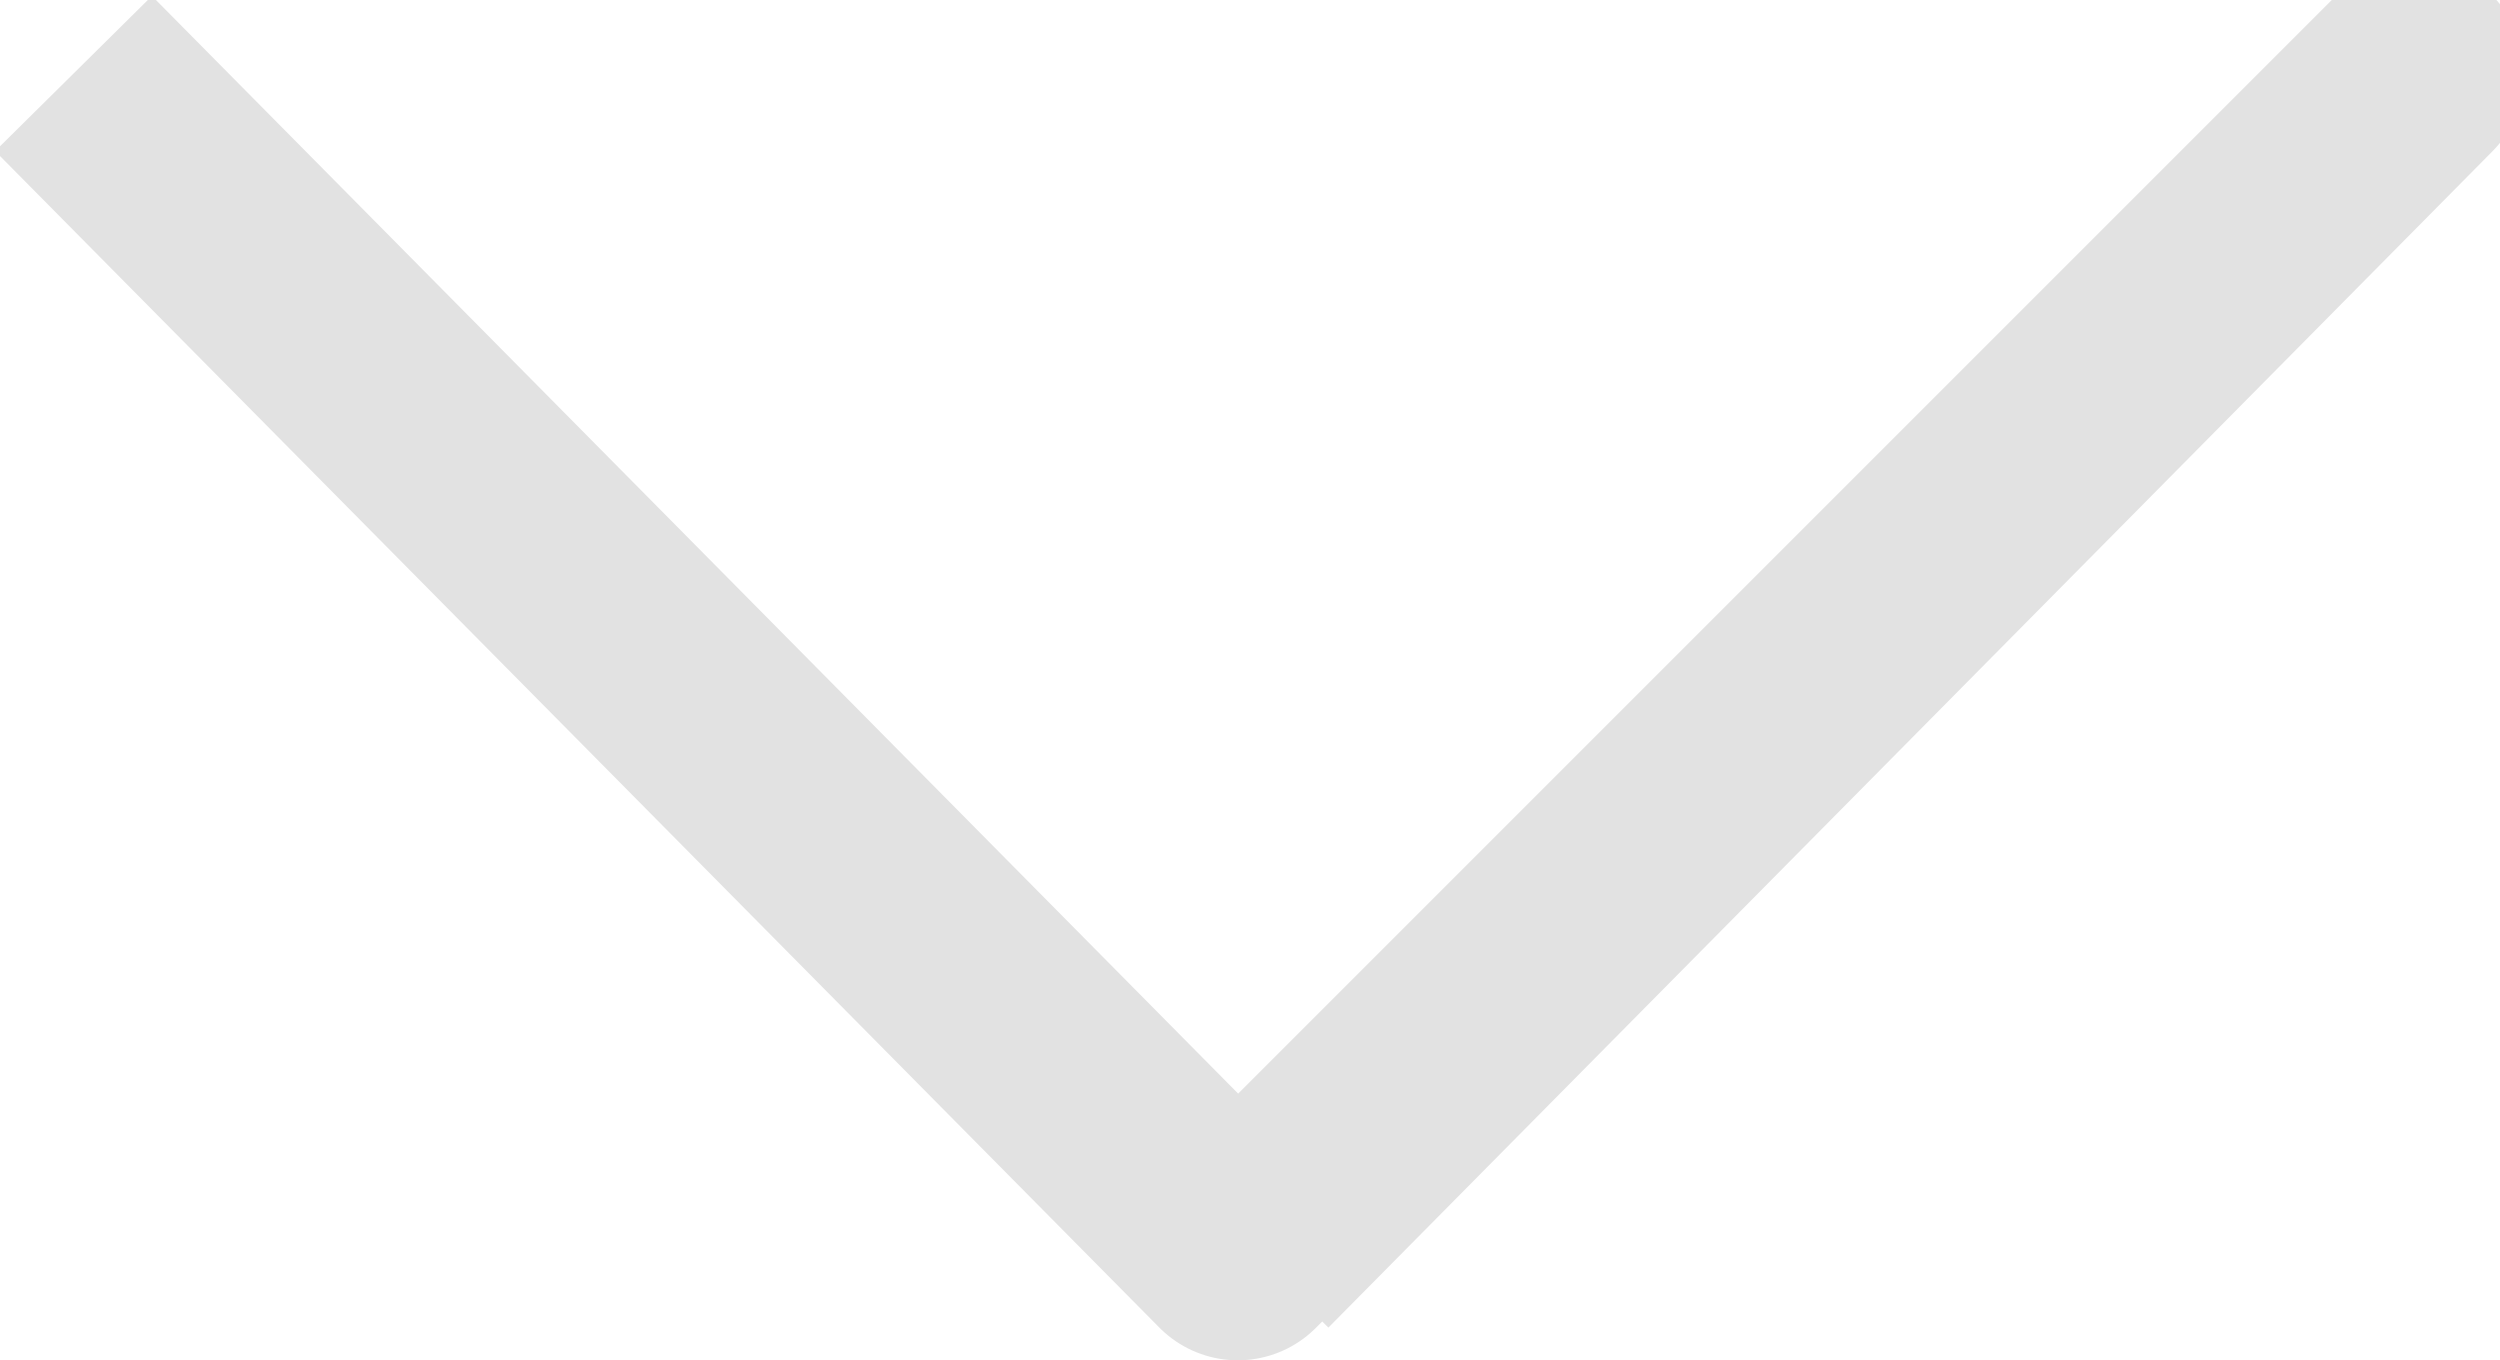 <?xml version="1.0" encoding="UTF-8"?>
<svg id="Layer_1" xmlns="http://www.w3.org/2000/svg" version="1.1" viewBox="0 0 20.4 11.1">
  <!-- Generator: Adobe Illustrator 29.4.0, SVG Export Plug-In . SVG Version: 2.1.0 Build 152)  -->
  <defs>
    <style>
      .st0 {
        fill: none;
        stroke: #e2e2e2;
        stroke-linejoin: round;
        stroke-width: 1.8px;
      }
    </style>
  </defs>
  <path id="Icon_feather-arrow-up-right" class="st0" d="M10.2,10.2,19.7.6l-9.6,9.6L.6.6"/>
</svg>